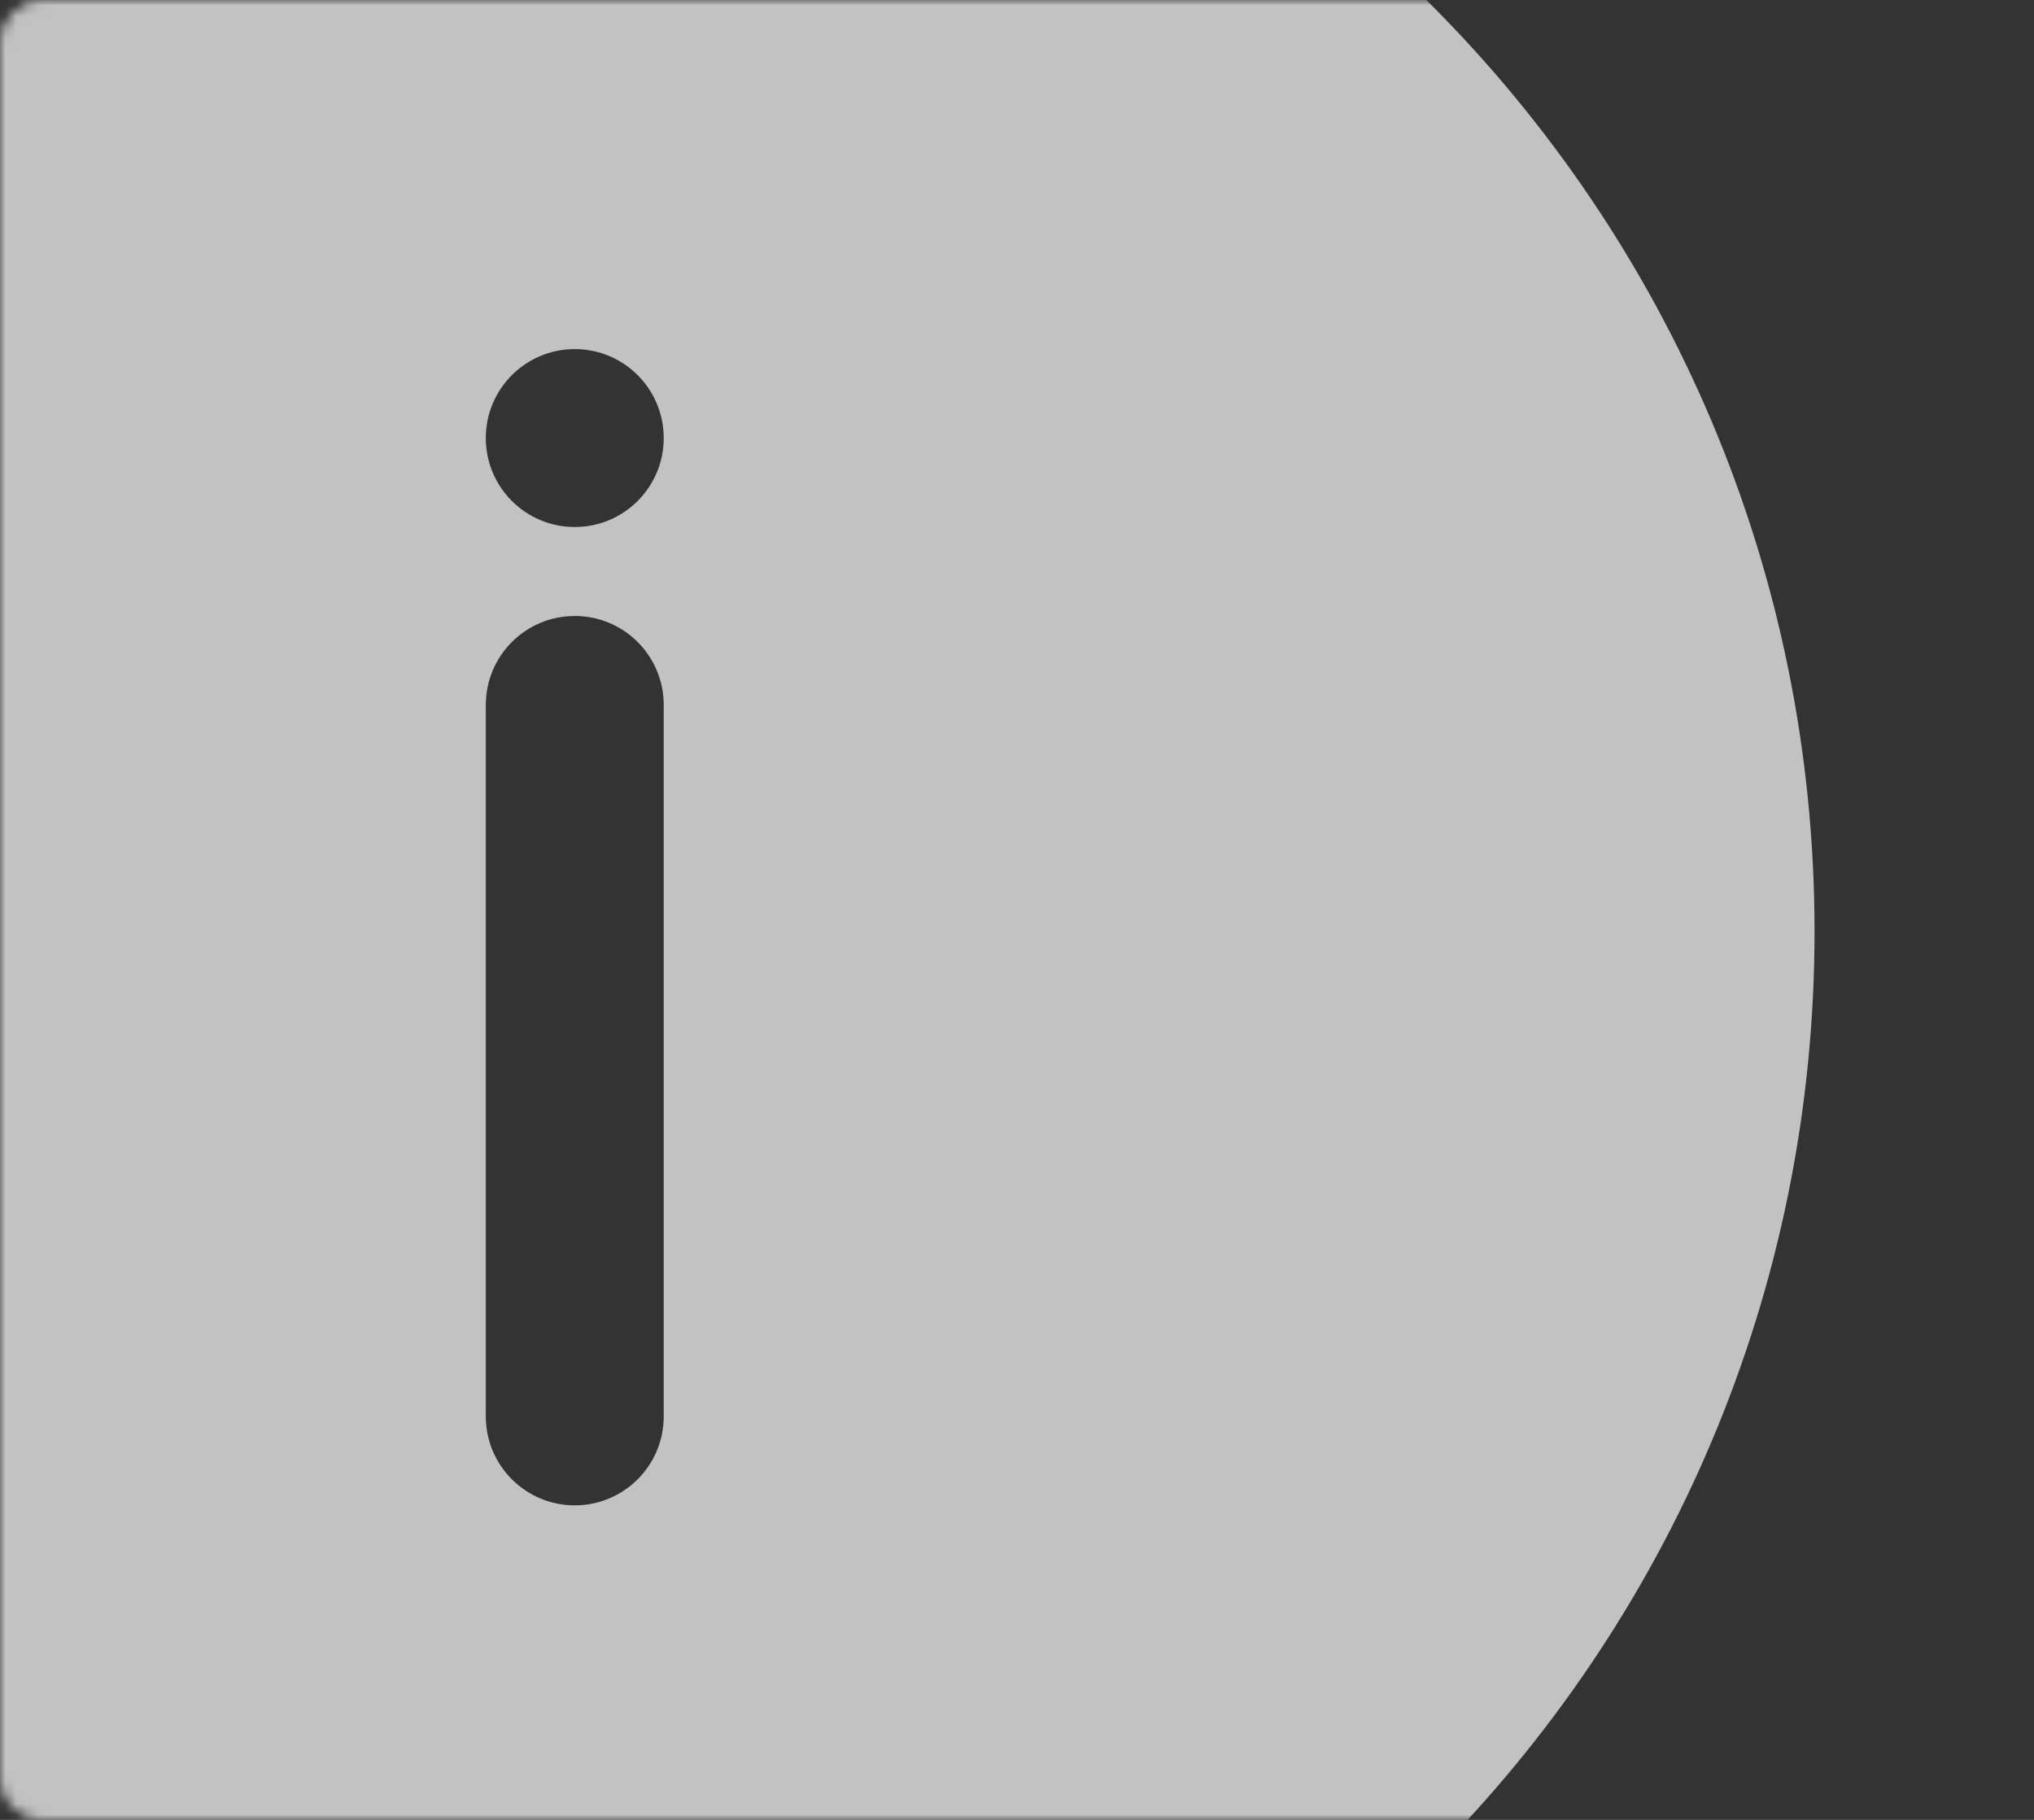<svg width="190" height="170" viewBox="0 0 190 170" fill="none" xmlns="http://www.w3.org/2000/svg">
<rect x="0" y="0" width="190" height="170" fill="#333333" stroke="none"/>
<mask id="mask0_1450_14633" style="mask-type:luminance" maskUnits="userSpaceOnUse" x="0" y="0" width="190" height="170">
<path d="M186 0H4C1.791 0 0 1.791 0 4V166C0 168.209 1.791 170 4 170H186C188.209 170 190 168.209 190 166V4C190 1.791 188.209 0 186 0Z" fill="white"/>
</mask>
<g mask="url(#mask0_1450_14633)">
<path opacity="0.7" fill-rule="evenodd" clip-rule="evenodd" d="M47 -35.5C-20.65 -35.5 -75.5 19.35 -75.5 87C-75.5 154.65 -20.65 209.5 47 209.5C114.65 209.5 169.5 154.65 169.5 87C169.5 19.35 114.65 -35.5 47 -35.5ZM62 132.31C62 136.9 58.28 140.62 53.69 140.62C49.1 140.62 45.38 136.9 45.38 132.31V65.85C45.38 61.26 49.1 57.54 53.69 57.54C58.28 57.54 62 61.26 62 65.85V132.31ZM53.69 49.23C49.1 49.23 45.38 45.51 45.38 40.92C45.38 36.33 49.1 32.61 53.69 32.61C58.28 32.61 62 36.33 62 40.92C62 45.51 58.28 49.23 53.69 49.23Z" fill="white"/>
</g>
</svg>
